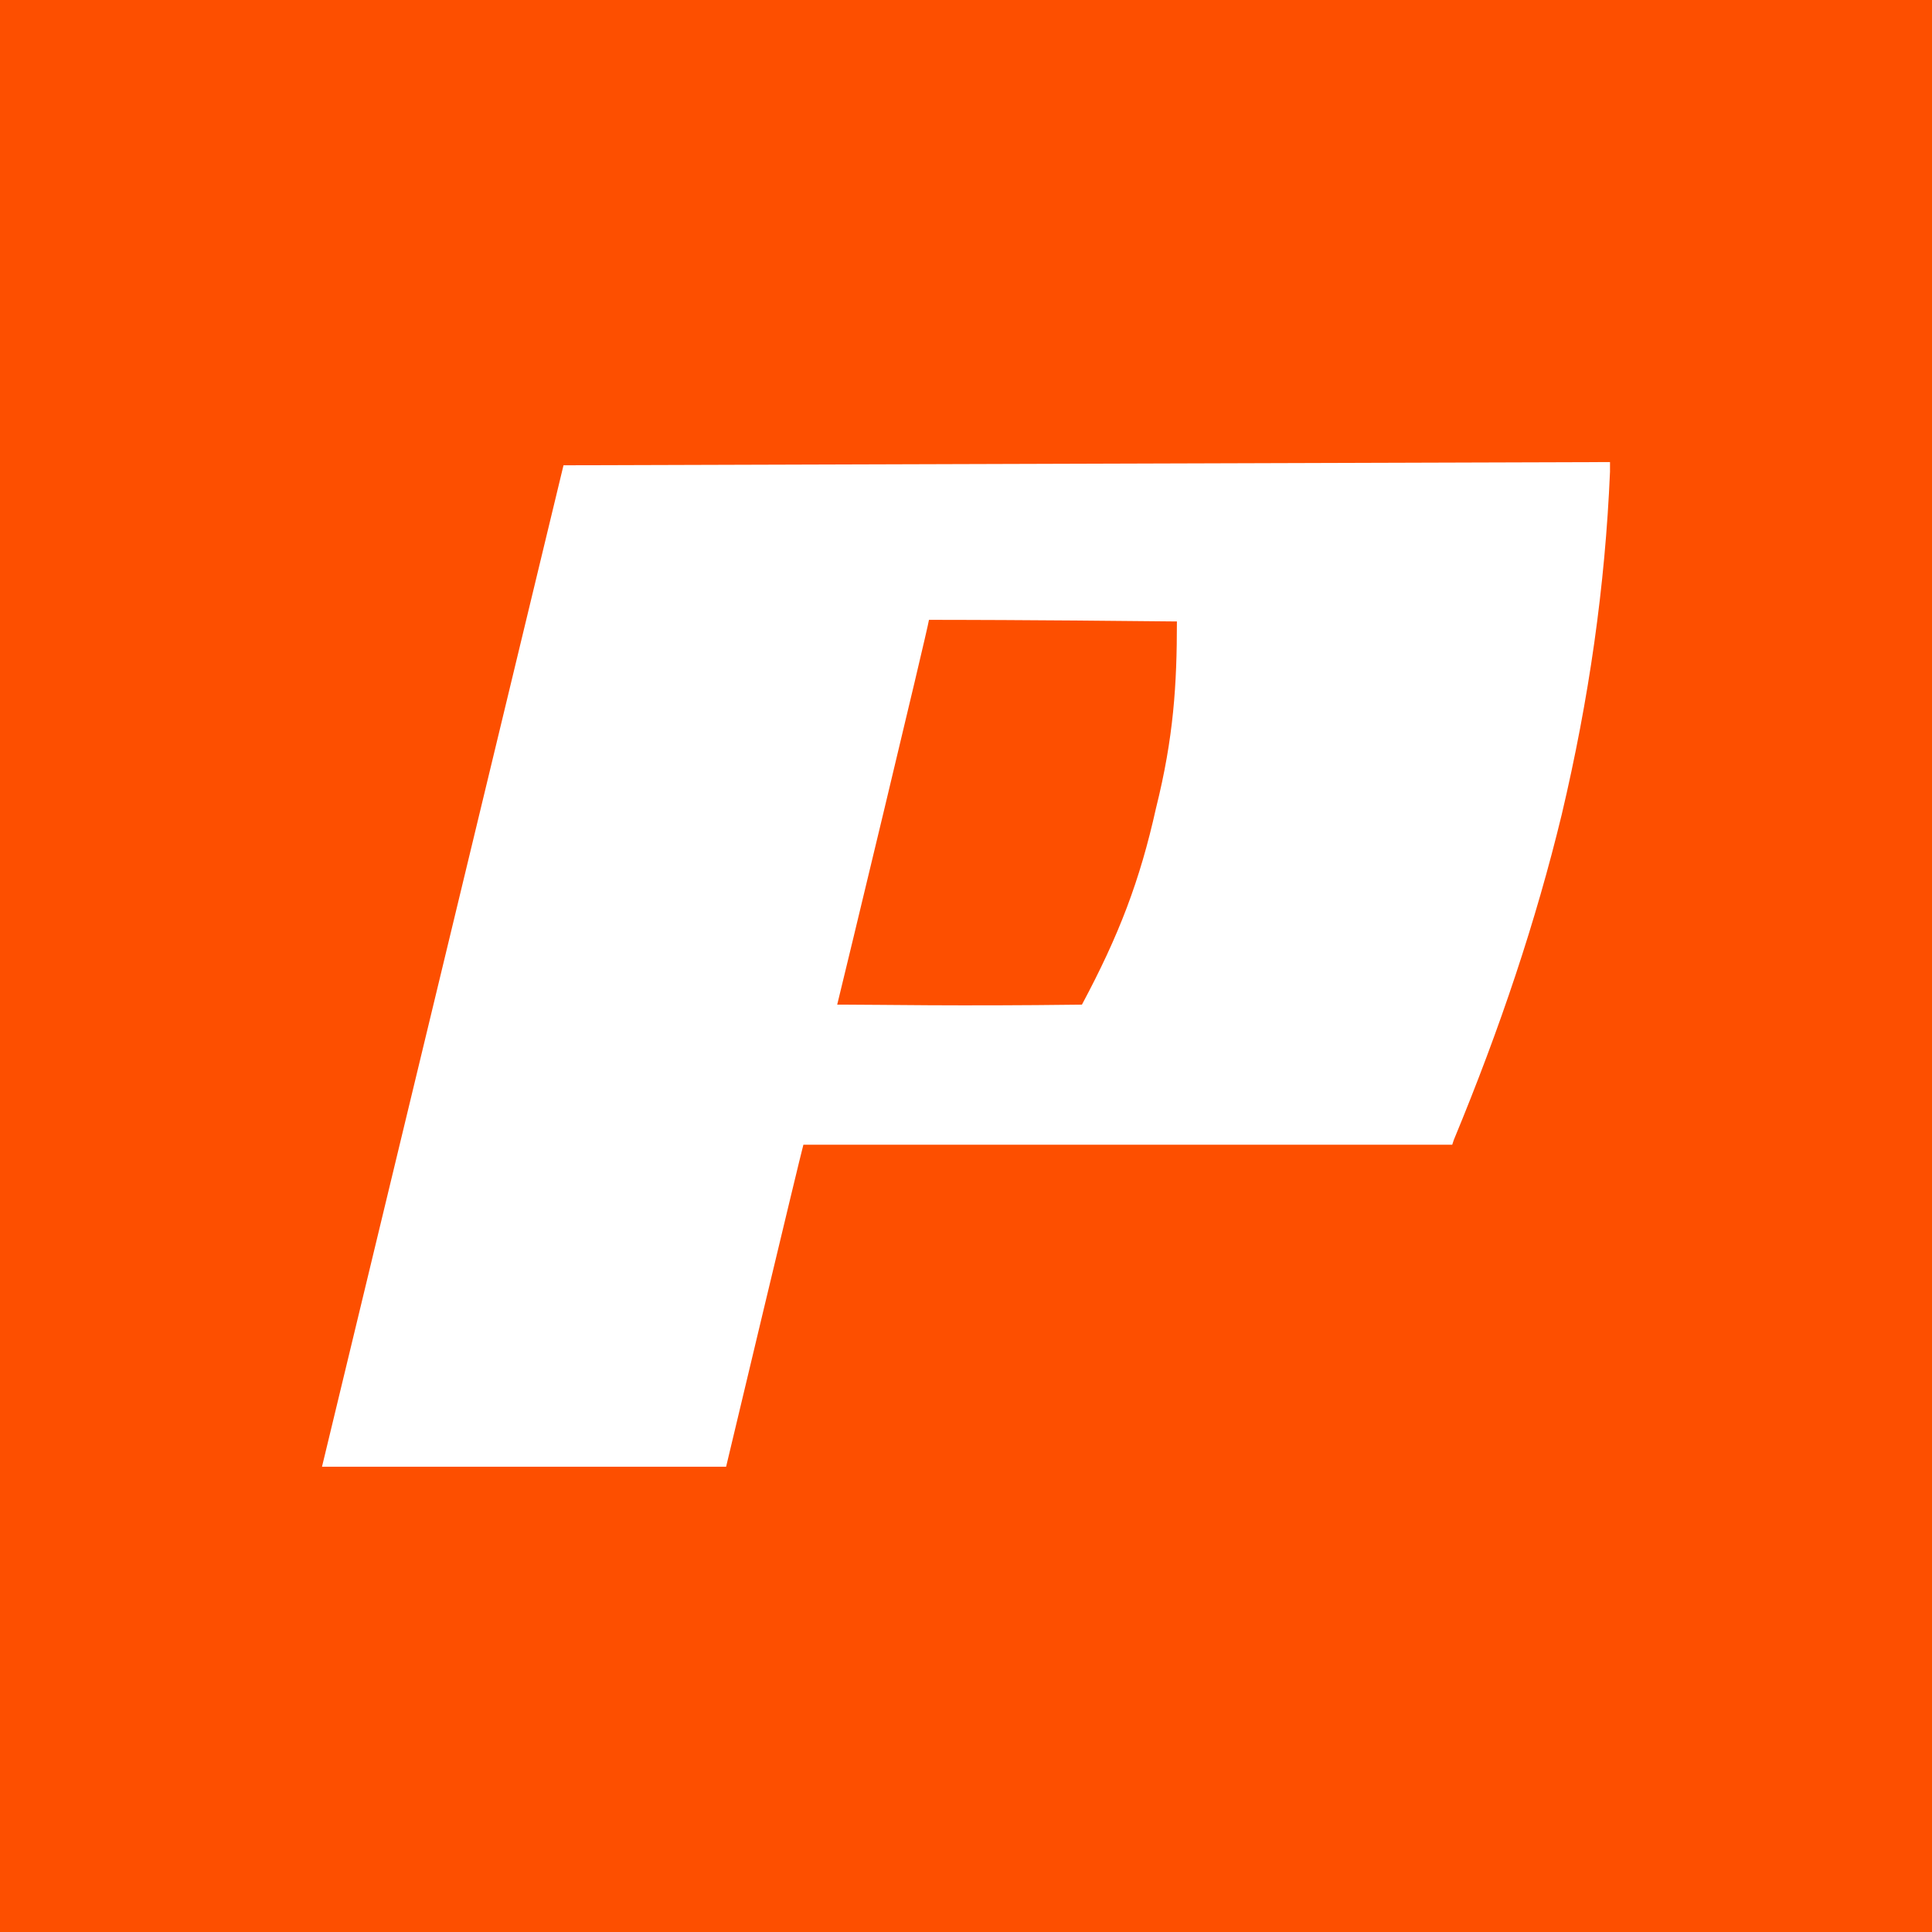 <?xml version="1.0" encoding="UTF-8"?> <!-- Generator: Adobe Illustrator 26.5.0, SVG Export Plug-In . SVG Version: 6.00 Build 0) --> <svg xmlns="http://www.w3.org/2000/svg" xmlns:xlink="http://www.w3.org/1999/xlink" id="Слой_1" x="0px" y="0px" viewBox="0 0 120 120" style="enable-background:new 0 0 120 120;" xml:space="preserve"> <style type="text/css"> .st0{fill:#FD4F00;} .st1{fill:#FFFFFF;} .st2{fill:#F5333F;} .st3{fill:#FD4F00;stroke:#FD4F00;stroke-width:2;stroke-miterlimit:10;} </style> <rect class="st0" width="120" height="120"></rect> <path class="st1" d="M35,28.9L20,91.1l25.1,0c0,0,4.6-19.3,4.8-20c0.7,0,40.3,0,40.3,0l0.1-0.3c2.9-7,5.1-13.6,6.7-20.2 c1.7-7.2,2.7-14.2,3-21.3l0-0.6L35,28.9 M73.1,38.6c0,3.9-0.2,7.2-1.3,11.6c-1,4.5-2.3,7.9-4.6,12.2c-7.9,0.1-12.5,0-14.7,0 c0,0-0.2,0-0.5,0c0.3-1.2,5.6-23.2,5.7-23.9C59,38.5,63.6,38.5,73.1,38.6z"></path> </svg> 